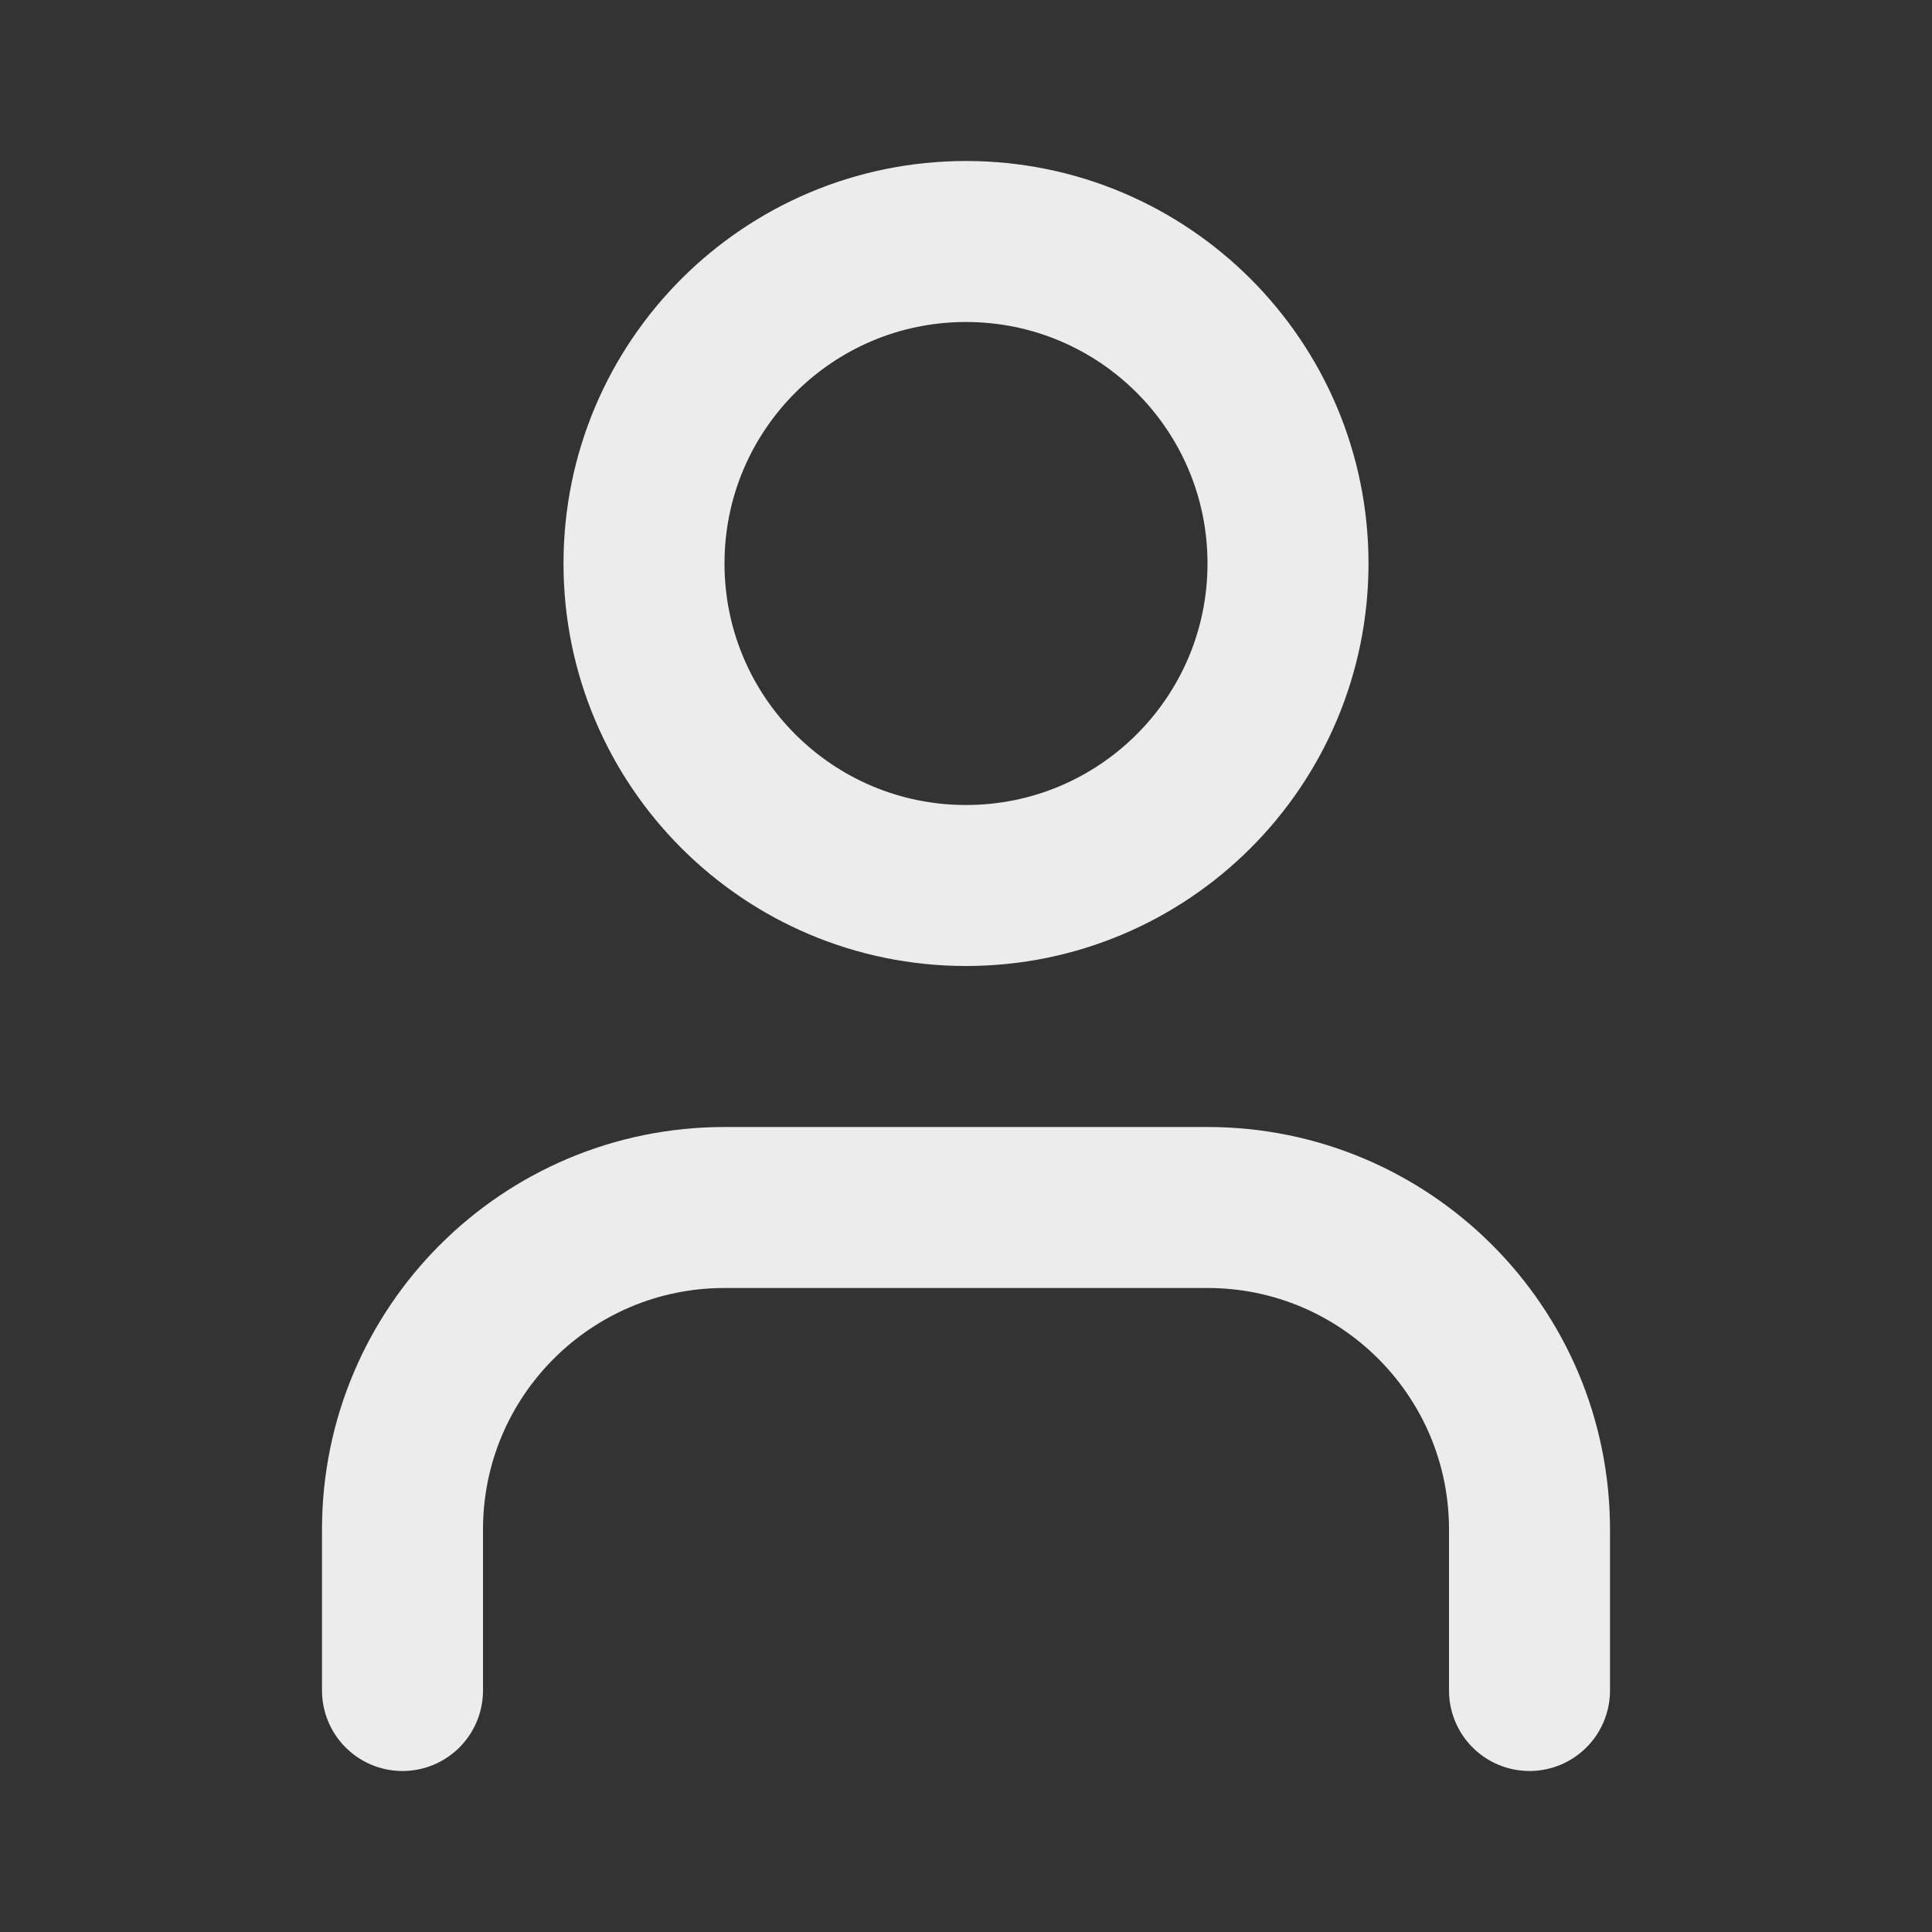 <?xml version="1.0" encoding="UTF-8"?>
<!-- Generated by Pixelmator Pro 3.6.17 -->
<svg width="24" height="24" viewBox="0 0 24 24" xmlns="http://www.w3.org/2000/svg">
    <rect x="0" y="0" width="24" height="24" fill="#333333" stroke="none"/>
    <path id="Path" fill="none" stroke="#ececec" stroke-width="2" stroke-linecap="round" stroke-linejoin="round" d="M 19 21 L 19 19 C 19 16.791 17.209 15 15 15 L 9 15 C 6.791 15 5 16.791 5 19 L 5 21"/>
    <path id="path1" fill="none" stroke="#ececec" stroke-width="2" stroke-linecap="round" stroke-linejoin="round" d="M 16 7 C 16 9.209 14.209 11 12 11 C 9.791 11 8 9.209 8 7 C 8 4.791 9.791 3 12 3 C 14.209 3 16 4.791 16 7 Z"/>
</svg>
